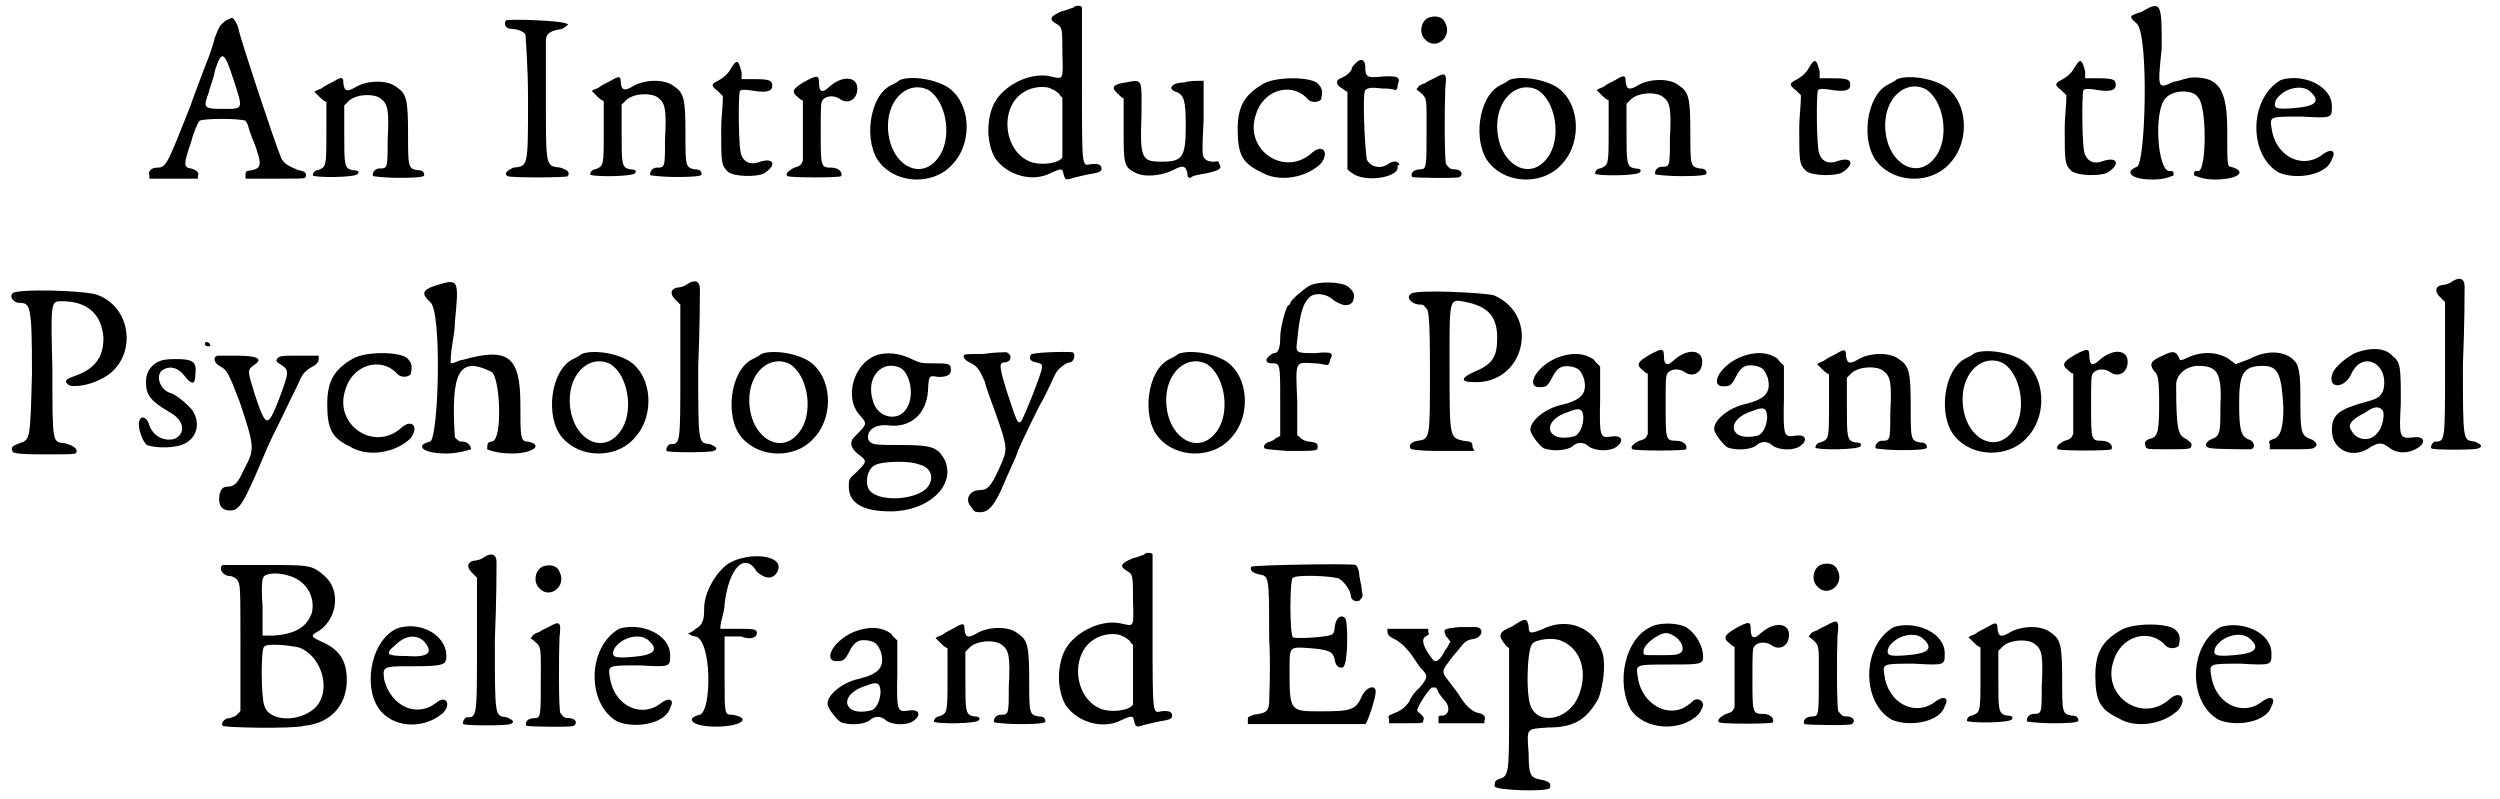 <?xml version="1.0" standalone="no"?>
<!DOCTYPE svg PUBLIC "-//W3C/DTD SVG 1.1//EN" "http://www.w3.org/Graphics/SVG/1.1/DTD/svg11.dtd">
<svg width="291px" height="93px" viewBox="0 0 2917 939" xmlns="http://www.w3.org/2000/svg" xmlns:xlink="http://www.w3.org/1999/xlink" version="1.1">
<defs>
<path id="gl2816" d="M 96 7 C 88 13 88 15 83 27 C 82 32 77 48 71 62 C 66 76 58 96 54 108 C 27 176 26 180 15 180 C 9 180 4 184 6 189 C 6 190 6 192 6 193 C 15 193 24 193 35 193 C 45 193 54 193 63 193 C 63 192 63 190 63 190 C 65 186 62 183 55 181 C 46 180 46 176 55 150 C 58 138 63 127 65 125 C 69 122 113 122 119 125 C 121 128 122 130 122 131 C 122 131 125 142 130 153 C 138 176 138 180 127 183 C 119 184 119 184 119 189 C 119 190 119 192 119 193 C 130 193 141 193 153 193 C 180 193 187 193 189 192 C 192 187 189 184 181 183 C 169 178 164 175 161 169 C 153 150 113 29 111 18 C 110 12 105 4 103 4 C 102 4 99 6 96 7 M 105 77 C 116 111 117 111 94 111 C 69 111 69 110 76 91 C 77 85 82 74 83 66 C 91 41 94 43 105 77 z" fill="black" /><!-- width=218 height=204 -->
<path id="gl11" d="M 27 9 C 23 11 15 15 13 17 C 9 19 7 19 5 21 C 7 23 9 25 11 27 C 13 29 15 31 19 33 C 19 44 19 56 19 68 C 19 109 19 109 9 113 C 5 113 3 117 3 119 C 3 122 56 122 56 117 C 58 115 56 113 50 113 C 40 111 40 107 40 70 C 40 58 40 46 40 37 C 42 35 44 33 46 31 C 56 23 76 23 83 29 C 91 35 93 42 91 78 C 91 111 91 111 81 111 C 76 111 72 117 74 120 C 74 120 85 122 105 122 C 132 122 134 120 134 119 C 134 115 132 113 126 113 C 115 111 115 109 115 70 C 115 29 113 23 101 15 C 91 7 68 7 54 15 C 44 21 40 21 39 11 C 39 3 37 3 27 9 z" fill="black" /><!-- width=146 height=132 -->
<path id="gl2819" d="M 7 4 C 4 9 7 14 14 14 C 18 14 28 16 30 21 C 30 23 33 56 33 97 C 33 177 33 175 16 177 C 9 180 4 184 9 187 C 11 189 78 189 80 187 C 82 182 80 180 71 177 C 54 175 54 177 54 101 C 54 66 54 33 54 28 C 54 18 61 16 73 14 C 78 11 80 9 80 9 C 80 4 9 2 7 4 z" fill="black" /><!-- width=92 height=201 -->
<path id="gl11" d="M 27 9 C 23 11 15 15 13 17 C 9 19 7 19 5 21 C 7 23 9 25 11 27 C 13 29 15 31 19 33 C 19 44 19 56 19 68 C 19 109 19 109 9 113 C 5 113 3 117 3 119 C 3 122 56 122 56 117 C 58 115 56 113 50 113 C 40 111 40 107 40 70 C 40 58 40 46 40 37 C 42 35 44 33 46 31 C 56 23 76 23 83 29 C 91 35 93 42 91 78 C 91 111 91 111 81 111 C 76 111 72 117 74 120 C 74 120 85 122 105 122 C 132 122 134 120 134 119 C 134 115 132 113 126 113 C 115 111 115 109 115 70 C 115 29 113 23 101 15 C 91 7 68 7 54 15 C 44 21 40 21 39 11 C 39 3 37 3 27 9 z" fill="black" /><!-- width=146 height=132 -->
<path id="gl263" d="M 27 15 C 23 21 17 25 13 27 C 5 31 5 33 13 39 C 15 41 17 43 19 45 C 19 57 17 71 17 83 C 17 124 17 126 25 134 C 33 140 59 140 67 136 C 83 126 79 117 63 122 C 53 126 45 124 41 115 C 37 109 37 43 39 39 C 41 37 45 37 57 39 C 71 41 77 39 77 33 C 77 27 75 25 57 25 C 51 25 47 25 41 25 C 41 23 41 19 41 17 C 37 1 35 1 27 15 z" fill="black" /><!-- width=91 height=154 -->
<path id="gl32" d="M 23 11 C 9 19 7 23 15 29 C 17 31 19 33 21 33 C 21 44 21 56 21 66 C 21 83 21 101 21 104 C 19 108 19 110 11 112 C 3 116 0 120 3 122 C 7 124 64 124 66 122 C 68 118 64 112 54 112 C 42 112 42 110 42 71 C 42 42 42 36 44 33 C 48 27 58 27 64 31 C 73 38 85 33 85 19 C 85 5 68 3 52 17 C 44 25 40 23 40 13 C 40 3 38 3 23 11 z" fill="black" /><!-- width=99 height=134 -->
<path id="gl2832" d="M 43 6 C 41 8 37 10 33 12 C 6 25 0 81 20 104 C 41 129 83 129 104 106 C 127 83 127 41 106 20 C 93 6 58 0 43 6 M 77 18 C 97 31 104 70 91 93 C 70 129 29 106 29 60 C 29 27 54 6 77 18 z" fill="black" /><!-- width=135 height=135 -->
<path id="gl2843" d="M 107 4 C 105 4 100 7 94 8 C 79 14 78 18 87 23 C 94 27 94 29 94 58 C 95 90 95 88 81 85 C 58 79 26 94 14 116 C 4 136 5 164 15 181 C 29 201 59 210 81 198 C 92 193 94 193 95 198 C 97 207 98 207 107 204 C 111 203 119 201 124 200 C 137 198 140 197 140 193 C 140 188 135 187 127 188 C 117 190 117 194 117 94 C 117 45 117 4 117 4 C 117 1 108 1 107 4 M 82 100 C 84 100 87 103 90 105 C 91 107 92 108 94 110 C 94 120 94 132 94 142 C 94 164 94 177 94 180 C 90 187 69 190 56 185 C 24 172 20 120 49 103 C 58 97 75 95 82 100 z" fill="black" /><!-- width=148 height=216 -->
<path id="gl1031" d="M 18 5 C 3 7 1 11 9 18 C 11 20 13 22 16 24 C 16 37 16 48 16 59 C 16 98 16 104 28 110 C 39 117 59 115 74 108 C 85 102 89 102 91 112 C 91 115 91 117 95 117 C 95 115 104 113 112 112 C 130 108 132 106 128 100 C 128 98 127 97 123 98 C 119 98 115 98 112 95 C 108 91 108 91 110 48 C 110 33 110 18 110 3 C 108 3 106 3 104 3 C 100 3 93 3 87 5 C 72 5 67 13 78 16 C 87 20 89 26 89 56 C 89 93 85 98 61 98 C 37 98 35 95 37 42 C 37 0 39 1 18 5 z" fill="black" /><!-- width=143 height=132 -->
<path id="gl2846" d="M 39 12 C 16 25 8 39 8 66 C 8 96 14 106 35 116 C 56 129 89 123 106 106 C 116 93 108 83 96 93 C 64 123 16 91 29 50 C 37 20 70 10 89 29 C 93 35 102 35 106 31 C 108 22 108 18 102 12 C 93 4 54 4 39 12 z" fill="black" /><!-- width=137 height=137 -->
<path id="gl2857" d="M 26 7 C 24 9 22 11 22 13 C 22 15 17 21 9 24 C 3 26 3 32 11 36 C 13 38 17 40 17 40 C 17 42 17 61 17 85 C 17 101 17 116 17 131 C 19 133 21 135 22 135 C 36 147 76 141 76 129 C 76 127 76 126 78 126 C 78 122 72 120 66 124 C 57 131 45 129 40 120 C 38 114 34 42 38 38 C 40 36 43 34 57 36 C 63 36 68 36 74 38 C 76 36 76 34 76 32 C 80 22 76 21 57 22 C 40 24 38 22 38 11 C 38 1 32 0 26 7 z" fill="black" /><!-- width=87 height=152 -->
<path id="gl2866" d="M 24 6 C 13 8 9 24 17 32 C 29 46 50 30 41 13 C 39 7 32 4 24 6 M 28 78 C 24 80 19 82 17 84 C 15 84 12 86 10 87 C 9 89 8 90 7 91 C 8 92 10 93 12 95 C 20 102 19 102 19 141 C 19 181 19 185 12 185 C 3 185 0 190 2 194 C 4 195 56 196 58 194 C 63 190 59 185 52 185 C 47 185 46 184 42 179 C 40 176 40 113 41 90 C 43 72 42 70 28 78 z" fill="black" /><!-- width=68 height=203 -->
<path id="gl2832" d="M 43 6 C 41 8 37 10 33 12 C 6 25 0 81 20 104 C 41 129 83 129 104 106 C 127 83 127 41 106 20 C 93 6 58 0 43 6 M 77 18 C 97 31 104 70 91 93 C 70 129 29 106 29 60 C 29 27 54 6 77 18 z" fill="black" /><!-- width=135 height=135 -->
<path id="gl11" d="M 27 9 C 23 11 15 15 13 17 C 9 19 7 19 5 21 C 7 23 9 25 11 27 C 13 29 15 31 19 33 C 19 44 19 56 19 68 C 19 109 19 109 9 113 C 5 113 3 117 3 119 C 3 122 56 122 56 117 C 58 115 56 113 50 113 C 40 111 40 107 40 70 C 40 58 40 46 40 37 C 42 35 44 33 46 31 C 56 23 76 23 83 29 C 91 35 93 42 91 78 C 91 111 91 111 81 111 C 76 111 72 117 74 120 C 74 120 85 122 105 122 C 132 122 134 120 134 119 C 134 115 132 113 126 113 C 115 111 115 109 115 70 C 115 29 113 23 101 15 C 91 7 68 7 54 15 C 44 21 40 21 39 11 C 39 3 37 3 27 9 z" fill="black" /><!-- width=146 height=132 -->
<path id="gl263" d="M 27 15 C 23 21 17 25 13 27 C 5 31 5 33 13 39 C 15 41 17 43 19 45 C 19 57 17 71 17 83 C 17 124 17 126 25 134 C 33 140 59 140 67 136 C 83 126 79 117 63 122 C 53 126 45 124 41 115 C 37 109 37 43 39 39 C 41 37 45 37 57 39 C 71 41 77 39 77 33 C 77 27 75 25 57 25 C 51 25 47 25 41 25 C 41 23 41 19 41 17 C 37 1 35 1 27 15 z" fill="black" /><!-- width=91 height=154 -->
<path id="gl2832" d="M 43 6 C 41 8 37 10 33 12 C 6 25 0 81 20 104 C 41 129 83 129 104 106 C 127 83 127 41 106 20 C 93 6 58 0 43 6 M 77 18 C 97 31 104 70 91 93 C 70 129 29 106 29 60 C 29 27 54 6 77 18 z" fill="black" /><!-- width=135 height=135 -->
<path id="gl263" d="M 27 15 C 23 21 17 25 13 27 C 5 31 5 33 13 39 C 15 41 17 43 19 45 C 19 57 17 71 17 83 C 17 124 17 126 25 134 C 33 140 59 140 67 136 C 83 126 79 117 63 122 C 53 126 45 124 41 115 C 37 109 37 43 39 39 C 41 37 45 37 57 39 C 71 41 77 39 77 33 C 77 27 75 25 57 25 C 51 25 47 25 41 25 C 41 23 41 19 41 17 C 37 1 35 1 27 15 z" fill="black" /><!-- width=91 height=154 -->
<path id="gl2867" d="M 19 14 C 4 19 4 19 14 28 C 28 43 24 192 14 196 C 0 201 4 211 33 211 C 48 211 57 206 57 206 C 57 201 57 201 52 201 C 38 201 33 129 48 115 C 57 105 81 105 86 115 C 96 124 96 201 86 201 C 81 201 81 201 81 206 C 81 206 91 211 105 211 C 134 211 144 201 124 196 C 120 196 120 192 120 153 C 120 105 110 91 81 91 C 72 91 62 96 57 96 C 38 105 38 105 43 57 C 43 4 43 0 19 14 z" fill="black" /><!-- width=144 height=216 -->
<path id="gl2" d="M 38 7 C 0 29 0 96 36 116 C 58 125 93 118 98 100 C 104 89 96 87 85 96 C 62 112 31 96 27 63 C 25 50 25 50 62 50 C 98 52 98 52 98 38 C 98 13 63 -1 38 7 M 73 21 C 85 32 79 38 54 40 C 31 42 29 40 32 31 C 40 17 63 11 73 21 z" fill="black" /><!-- width=114 height=133 -->
<path id="gl2868" d="M 4 6 C 0 10 6 17 12 17 C 25 17 27 19 27 99 C 25 178 25 178 12 182 C 4 185 2 187 4 191 C 4 193 6 195 40 195 C 71 195 79 195 79 193 C 81 189 77 185 66 182 C 51 180 51 185 51 96 C 49 15 49 15 62 15 C 92 15 109 30 111 58 C 111 79 103 94 77 103 C 66 107 64 109 71 114 C 77 116 94 114 107 107 C 150 88 148 25 105 8 C 92 2 6 0 4 6 z" fill="black" /><!-- width=150 height=213 -->
<path id="gl2877" d="M 81 0 C 79 3 81 5 84 5 C 86 5 88 5 86 3 C 86 0 82 0 81 0 M 22 25 C 14 31 11 38 11 47 C 11 62 16 69 38 82 C 57 92 58 108 44 114 C 31 117 18 110 14 95 C 11 88 5 86 3 93 C 1 101 7 117 12 121 C 22 125 47 125 57 119 C 71 112 75 95 66 81 C 62 75 47 62 40 60 C 29 57 22 42 29 34 C 38 27 49 29 58 42 C 66 51 69 49 69 38 C 71 23 66 20 46 20 C 31 20 27 22 22 25 z" fill="black" /><!-- width=101 height=134 -->
<path id="gl2884" d="M 7 5 C 1 7 3 14 11 18 C 18 22 20 25 33 59 C 51 113 51 115 38 139 C 31 155 27 159 18 159 C 12 159 9 165 9 174 C 9 181 12 187 22 187 C 33 187 38 178 61 124 C 66 111 77 89 83 77 C 89 64 98 46 102 38 C 107 25 111 22 122 16 C 124 14 126 12 126 9 C 126 9 126 7 126 5 C 118 5 111 5 103 5 C 83 5 79 5 77 9 C 76 11 76 12 79 14 C 92 22 92 22 79 57 C 66 90 64 90 51 51 C 42 22 42 22 50 16 C 61 9 55 5 29 5 C 18 5 7 5 7 5 z" fill="black" /><!-- width=154 height=198 -->
<path id="gl2846" d="M 39 12 C 16 25 8 39 8 66 C 8 96 14 106 35 116 C 56 129 89 123 106 106 C 116 93 108 83 96 93 C 64 123 16 91 29 50 C 37 20 70 10 89 29 C 93 35 102 35 106 31 C 108 22 108 18 102 12 C 93 4 54 4 39 12 z" fill="black" /><!-- width=137 height=137 -->
<path id="gl2895" d="M 19 9 C 4 14 4 19 14 28 C 28 38 24 187 14 192 C -4 196 4 206 33 206 C 48 206 62 201 62 201 C 62 196 57 192 52 192 C 48 192 48 192 43 187 C 38 110 48 91 86 110 C 96 115 100 192 86 192 C 81 192 81 196 81 201 C 81 201 91 206 110 206 C 134 206 148 196 129 192 C 120 192 120 187 120 148 C 120 91 105 81 52 96 C 48 96 43 100 38 100 C 38 81 43 67 43 52 C 48 0 48 0 19 9 z" fill="black" /><!-- width=148 height=216 -->
<path id="gl2832" d="M 43 6 C 41 8 37 10 33 12 C 6 25 0 81 20 104 C 41 129 83 129 104 106 C 127 83 127 41 106 20 C 93 6 58 0 43 6 M 77 18 C 97 31 104 70 91 93 C 70 129 29 106 29 60 C 29 27 54 6 77 18 z" fill="black" /><!-- width=135 height=135 -->
<path id="gl274" d="M 28 6 C 26 8 20 10 16 10 C 8 12 8 18 14 24 C 16 26 18 28 20 30 C 20 55 20 82 20 109 C 20 194 20 194 8 194 C 6 194 2 200 4 202 C 6 204 55 204 59 202 C 64 200 64 198 55 194 C 41 192 41 196 41 103 C 43 57 43 16 43 12 C 43 2 37 0 28 6 z" fill="black" /><!-- width=74 height=214 -->
<path id="gl2832" d="M 43 6 C 41 8 37 10 33 12 C 6 25 0 81 20 104 C 41 129 83 129 104 106 C 127 83 127 41 106 20 C 93 6 58 0 43 6 M 77 18 C 97 31 104 70 91 93 C 70 129 29 106 29 60 C 29 27 54 6 77 18 z" fill="black" /><!-- width=135 height=135 -->
<path id="gl2896" d="M 37 6 C 11 17 1 55 18 75 C 28 86 28 86 14 100 C 6 107 7 115 20 124 C 28 130 26 132 15 143 C 6 151 6 151 6 160 C 6 179 22 189 55 189 C 99 189 132 159 119 129 C 111 115 107 111 69 111 C 36 111 33 111 29 105 C 26 94 37 86 53 88 C 78 91 97 75 99 48 C 100 29 100 29 111 31 C 121 31 126 29 126 23 C 126 15 123 15 105 15 C 93 15 91 15 82 11 C 67 3 50 1 37 6 M 66 20 C 78 26 83 52 75 66 C 66 85 39 80 34 58 C 26 31 45 11 66 20 M 89 134 C 102 137 107 149 99 160 C 88 175 44 179 31 165 C 25 159 26 141 36 135 C 44 130 77 129 89 134 z" fill="black" /><!-- width=135 height=201 -->
<path id="gl2901" d="M 24 4 C 2 4 1 4 1 7 C 1 8 2 11 8 14 C 17 18 20 23 26 37 C 27 43 34 61 39 75 C 53 115 53 116 43 138 C 33 160 29 164 20 164 C 7 164 2 176 10 184 C 13 189 14 190 20 190 C 30 190 36 183 45 164 C 56 138 64 122 64 120 C 64 119 72 101 90 65 C 100 48 107 30 109 27 C 112 21 122 14 125 14 C 131 14 133 4 129 2 C 122 1 80 2 80 5 C 77 10 80 13 87 14 C 93 16 93 16 93 20 C 93 26 71 81 68 84 C 64 85 64 85 52 49 C 43 20 42 14 49 14 C 55 13 56 11 56 7 C 56 5 52 1 49 2 C 49 2 37 2 24 4 z" fill="black" /><!-- width=142 height=199 -->
<path id="gl2832" d="M 43 6 C 41 8 37 10 33 12 C 6 25 0 81 20 104 C 41 129 83 129 104 106 C 127 83 127 41 106 20 C 93 6 58 0 43 6 M 77 18 C 97 31 104 70 91 93 C 70 129 29 106 29 60 C 29 27 54 6 77 18 z" fill="black" /><!-- width=135 height=135 -->
<path id="gl1026" d="M 56 6 C 48 11 34 23 34 26 C 34 26 33 29 31 29 C 28 34 22 55 22 67 C 22 78 20 85 15 85 C 12 85 4 92 6 94 C 6 96 9 97 12 97 C 22 97 22 97 22 141 C 22 155 22 168 22 182 C 20 184 18 184 17 185 C 15 187 11 189 7 190 C 4 192 3 193 3 195 C 3 198 4 198 31 200 C 66 200 66 200 66 195 C 66 192 66 190 56 189 C 53 189 48 187 45 184 C 45 184 44 182 42 182 C 42 168 42 154 42 141 C 40 92 39 96 63 97 C 69 97 74 99 78 99 C 80 97 80 96 81 92 C 85 85 83 83 63 85 C 40 85 40 85 42 70 C 45 40 48 26 58 18 C 64 14 77 15 85 23 C 94 29 102 31 107 25 C 110 18 110 14 102 7 C 94 1 67 0 56 6 z" fill="black" /><!-- width=121 height=209 -->
<path id="gl2906" d="M 8 8 C 1 12 8 21 19 21 C 21 21 23 21 25 25 C 28 26 30 30 30 98 C 30 179 30 179 16 181 C 8 182 5 186 7 190 C 7 191 14 193 44 193 C 57 193 69 193 82 193 C 82 191 80 190 80 188 C 80 182 78 182 69 181 C 53 177 53 179 53 89 C 53 8 52 14 77 19 C 100 25 109 37 109 60 C 109 82 104 91 82 100 C 66 107 66 112 80 112 C 141 116 161 34 105 10 C 93 7 16 3 8 8 z" fill="black" /><!-- width=164 height=200 -->
<path id="gl1541" d="M 33 7 C 7 19 -1 41 13 41 C 21 41 23 41 29 29 C 35 17 41 15 52 17 C 60 19 62 21 66 31 C 70 48 64 56 39 62 C 21 66 3 80 3 91 C 3 97 15 111 19 113 C 31 117 46 115 52 111 C 58 105 66 105 72 111 C 78 115 91 117 101 113 C 113 107 113 97 99 99 C 85 101 84 101 85 56 C 85 44 85 31 85 17 C 84 15 80 13 78 9 C 66 0 50 0 33 7 M 64 70 C 68 80 62 97 54 99 C 21 107 15 80 48 70 C 58 66 62 66 64 70 z" fill="black" /><!-- width=127 height=127 -->
<path id="gl32" d="M 23 11 C 9 19 7 23 15 29 C 17 31 19 33 21 33 C 21 44 21 56 21 66 C 21 83 21 101 21 104 C 19 108 19 110 11 112 C 3 116 0 120 3 122 C 7 124 64 124 66 122 C 68 118 64 112 54 112 C 42 112 42 110 42 71 C 42 42 42 36 44 33 C 48 27 58 27 64 31 C 73 38 85 33 85 19 C 85 5 68 3 52 17 C 44 25 40 23 40 13 C 40 3 38 3 23 11 z" fill="black" /><!-- width=99 height=134 -->
<path id="gl1541" d="M 33 7 C 7 19 -1 41 13 41 C 21 41 23 41 29 29 C 35 17 41 15 52 17 C 60 19 62 21 66 31 C 70 48 64 56 39 62 C 21 66 3 80 3 91 C 3 97 15 111 19 113 C 31 117 46 115 52 111 C 58 105 66 105 72 111 C 78 115 91 117 101 113 C 113 107 113 97 99 99 C 85 101 84 101 85 56 C 85 44 85 31 85 17 C 84 15 80 13 78 9 C 66 0 50 0 33 7 M 64 70 C 68 80 62 97 54 99 C 21 107 15 80 48 70 C 58 66 62 66 64 70 z" fill="black" /><!-- width=127 height=127 -->
<path id="gl11" d="M 27 9 C 23 11 15 15 13 17 C 9 19 7 19 5 21 C 7 23 9 25 11 27 C 13 29 15 31 19 33 C 19 44 19 56 19 68 C 19 109 19 109 9 113 C 5 113 3 117 3 119 C 3 122 56 122 56 117 C 58 115 56 113 50 113 C 40 111 40 107 40 70 C 40 58 40 46 40 37 C 42 35 44 33 46 31 C 56 23 76 23 83 29 C 91 35 93 42 91 78 C 91 111 91 111 81 111 C 76 111 72 117 74 120 C 74 120 85 122 105 122 C 132 122 134 120 134 119 C 134 115 132 113 126 113 C 115 111 115 109 115 70 C 115 29 113 23 101 15 C 91 7 68 7 54 15 C 44 21 40 21 39 11 C 39 3 37 3 27 9 z" fill="black" /><!-- width=146 height=132 -->
<path id="gl2832" d="M 43 6 C 41 8 37 10 33 12 C 6 25 0 81 20 104 C 41 129 83 129 104 106 C 127 83 127 41 106 20 C 93 6 58 0 43 6 M 77 18 C 97 31 104 70 91 93 C 70 129 29 106 29 60 C 29 27 54 6 77 18 z" fill="black" /><!-- width=135 height=135 -->
<path id="gl32" d="M 23 11 C 9 19 7 23 15 29 C 17 31 19 33 21 33 C 21 44 21 56 21 66 C 21 83 21 101 21 104 C 19 108 19 110 11 112 C 3 116 0 120 3 122 C 7 124 64 124 66 122 C 68 118 64 112 54 112 C 42 112 42 110 42 71 C 42 42 42 36 44 33 C 48 27 58 27 64 31 C 73 38 85 33 85 19 C 85 5 68 3 52 17 C 44 25 40 23 40 13 C 40 3 38 3 23 11 z" fill="black" /><!-- width=99 height=134 -->
<path id="gl2911" d="M 25 13 C 11 19 9 23 15 31 C 19 35 21 37 21 69 C 21 105 19 109 9 111 C 5 113 3 115 5 119 C 5 123 7 123 29 123 C 59 123 59 123 59 117 C 59 115 55 113 53 111 C 43 107 41 99 41 47 C 41 35 53 25 67 25 C 89 25 95 33 93 71 C 93 103 93 107 83 111 C 77 113 73 119 79 121 C 79 123 119 123 129 123 C 135 121 133 113 125 111 C 117 107 115 99 115 69 C 115 35 119 25 143 25 C 161 25 165 35 167 75 C 167 99 163 109 155 111 C 151 113 149 113 151 117 C 151 119 151 121 151 123 C 159 123 167 123 177 123 C 191 123 203 123 203 121 C 209 119 205 113 199 111 C 187 107 187 101 187 61 C 187 33 185 29 183 23 C 173 7 149 5 127 17 C 121 19 117 21 111 23 C 109 21 105 19 103 17 C 91 9 73 7 55 15 C 47 19 45 19 45 17 C 41 7 37 7 25 13 z" fill="black" /><!-- width=235 height=135 -->
<path id="gl2920" d="M 30 11 C 17 19 7 28 5 36 C 1 53 21 51 28 34 C 42 5 74 24 65 55 C 61 61 61 63 46 67 C 13 76 5 82 5 101 C 5 124 30 136 51 120 C 61 115 63 115 71 120 C 80 128 92 128 101 124 C 117 117 115 107 101 109 C 84 111 84 109 86 69 C 86 26 86 21 76 13 C 67 3 48 3 30 11 M 65 78 C 67 82 65 97 59 103 C 51 115 34 113 28 101 C 23 94 28 88 44 80 C 55 72 61 72 65 78 z" fill="black" /><!-- width=140 height=140 -->
<path id="gl274" d="M 28 6 C 26 8 20 10 16 10 C 8 12 8 18 14 24 C 16 26 18 28 20 30 C 20 55 20 82 20 109 C 20 194 20 194 8 194 C 6 194 2 200 4 202 C 6 204 55 204 59 202 C 64 200 64 198 55 194 C 41 192 41 196 41 103 C 43 57 43 16 43 12 C 43 2 37 0 28 6 z" fill="black" /><!-- width=74 height=214 -->
<path id="gl2927" d="M 5 5 C 0 9 5 18 14 18 C 16 18 20 20 22 22 C 26 28 26 29 26 101 C 26 127 26 151 26 176 C 26 177 24 179 22 181 C 20 183 14 185 13 185 C 7 185 3 191 5 194 C 5 196 86 198 101 194 C 132 191 151 170 151 140 C 151 117 142 104 121 95 C 108 89 108 88 119 82 C 140 67 144 35 125 18 C 110 5 108 5 54 5 C 28 5 5 5 5 5 M 84 18 C 104 24 114 43 110 61 C 104 78 91 86 65 88 C 61 88 56 88 52 88 C 52 76 52 65 52 54 C 50 24 52 20 54 18 C 59 14 73 14 84 18 M 95 102 C 125 114 134 159 110 176 C 89 191 58 187 54 170 C 50 159 50 102 54 101 C 56 97 82 99 95 102 z" fill="black" /><!-- width=161 height=205 -->
<path id="gl535" d="M 38 8 C 6 24 -2 83 22 107 C 40 125 72 125 93 107 C 103 97 97 85 85 95 C 62 113 32 99 24 68 C 22 52 22 52 58 52 C 95 52 97 50 97 40 C 97 14 64 -2 38 8 M 70 22 C 83 36 76 42 50 40 C 28 40 24 38 36 28 C 48 16 60 14 70 22 z" fill="black" /><!-- width=133 height=133 -->
<path id="gl274" d="M 28 6 C 26 8 20 10 16 10 C 8 12 8 18 14 24 C 16 26 18 28 20 30 C 20 55 20 82 20 109 C 20 194 20 194 8 194 C 6 194 2 200 4 202 C 6 204 55 204 59 202 C 64 200 64 198 55 194 C 41 192 41 196 41 103 C 43 57 43 16 43 12 C 43 2 37 0 28 6 z" fill="black" /><!-- width=74 height=214 -->
<path id="gl2866" d="M 24 6 C 13 8 9 24 17 32 C 29 46 50 30 41 13 C 39 7 32 4 24 6 M 28 78 C 24 80 19 82 17 84 C 15 84 12 86 10 87 C 9 89 8 90 7 91 C 8 92 10 93 12 95 C 20 102 19 102 19 141 C 19 181 19 185 12 185 C 3 185 0 190 2 194 C 4 195 56 196 58 194 C 63 190 59 185 52 185 C 47 185 46 184 42 179 C 40 176 40 113 41 90 C 43 72 42 70 28 78 z" fill="black" /><!-- width=68 height=203 -->
<path id="gl2" d="M 38 7 C 0 29 0 96 36 116 C 58 125 93 118 98 100 C 104 89 96 87 85 96 C 62 112 31 96 27 63 C 25 50 25 50 62 50 C 98 52 98 52 98 38 C 98 13 63 -1 38 7 M 73 21 C 85 32 79 38 54 40 C 31 42 29 40 32 31 C 40 17 63 11 73 21 z" fill="black" /><!-- width=114 height=133 -->
<path id="gl2932" d="M 48 14 C 33 24 19 48 19 67 C 19 76 19 86 9 91 C 9 91 4 96 0 96 C 4 100 9 100 9 100 C 28 105 28 187 14 192 C -4 196 4 206 33 206 C 62 206 76 196 52 192 C 43 192 43 192 43 148 C 43 129 43 115 43 100 C 48 100 57 100 62 100 C 76 105 81 100 81 96 C 81 91 76 91 57 91 C 52 91 48 91 38 91 C 38 81 43 72 43 62 C 48 19 67 0 81 24 C 91 33 100 33 105 24 C 115 4 72 0 48 14 z" fill="black" /><!-- width=115 height=216 -->
<path id="gl1541" d="M 33 7 C 7 19 -1 41 13 41 C 21 41 23 41 29 29 C 35 17 41 15 52 17 C 60 19 62 21 66 31 C 70 48 64 56 39 62 C 21 66 3 80 3 91 C 3 97 15 111 19 113 C 31 117 46 115 52 111 C 58 105 66 105 72 111 C 78 115 91 117 101 113 C 113 107 113 97 99 99 C 85 101 84 101 85 56 C 85 44 85 31 85 17 C 84 15 80 13 78 9 C 66 0 50 0 33 7 M 64 70 C 68 80 62 97 54 99 C 21 107 15 80 48 70 C 58 66 62 66 64 70 z" fill="black" /><!-- width=127 height=127 -->
<path id="gl11" d="M 27 9 C 23 11 15 15 13 17 C 9 19 7 19 5 21 C 7 23 9 25 11 27 C 13 29 15 31 19 33 C 19 44 19 56 19 68 C 19 109 19 109 9 113 C 5 113 3 117 3 119 C 3 122 56 122 56 117 C 58 115 56 113 50 113 C 40 111 40 107 40 70 C 40 58 40 46 40 37 C 42 35 44 33 46 31 C 56 23 76 23 83 29 C 91 35 93 42 91 78 C 91 111 91 111 81 111 C 76 111 72 117 74 120 C 74 120 85 122 105 122 C 132 122 134 120 134 119 C 134 115 132 113 126 113 C 115 111 115 109 115 70 C 115 29 113 23 101 15 C 91 7 68 7 54 15 C 44 21 40 21 39 11 C 39 3 37 3 27 9 z" fill="black" /><!-- width=146 height=132 -->
<path id="gl2843" d="M 107 4 C 105 4 100 7 94 8 C 79 14 78 18 87 23 C 94 27 94 29 94 58 C 95 90 95 88 81 85 C 58 79 26 94 14 116 C 4 136 5 164 15 181 C 29 201 59 210 81 198 C 92 193 94 193 95 198 C 97 207 98 207 107 204 C 111 203 119 201 124 200 C 137 198 140 197 140 193 C 140 188 135 187 127 188 C 117 190 117 194 117 94 C 117 45 117 4 117 4 C 117 1 108 1 107 4 M 82 100 C 84 100 87 103 90 105 C 91 107 92 108 94 110 C 94 120 94 132 94 142 C 94 164 94 177 94 180 C 90 187 69 190 56 185 C 24 172 20 120 49 103 C 58 97 75 95 82 100 z" fill="black" /><!-- width=148 height=216 -->
<path id="gl2933" d="M 9 5 C 7 9 10 12 18 14 C 30 16 30 16 30 88 C 32 125 30 159 30 165 C 29 175 27 177 12 179 C 7 181 5 181 5 184 C 5 186 5 188 5 190 C 29 190 50 190 74 190 C 110 190 143 190 143 190 C 146 188 155 159 155 154 C 157 143 145 145 139 157 C 132 174 125 175 90 175 C 56 175 54 175 54 132 C 54 97 52 99 81 101 C 101 103 105 105 107 114 C 108 123 114 125 117 123 C 123 119 123 68 119 65 C 114 61 108 65 107 77 C 107 81 105 85 103 85 C 97 88 61 90 58 88 C 54 85 54 19 58 18 C 63 14 105 16 112 19 C 119 23 126 34 126 39 C 126 43 130 47 136 45 C 139 41 141 41 139 34 C 139 30 137 21 136 16 C 136 10 134 5 132 3 C 128 1 12 3 9 5 z" fill="black" /><!-- width=179 height=204 -->
<path id="gl2938" d="M 86 2 C 68 4 67 4 71 13 C 73 14 74 17 76 19 C 74 22 73 26 70 29 C 64 41 59 44 56 41 C 44 26 41 16 47 13 C 50 11 52 11 50 8 C 50 7 50 5 50 4 C 43 4 35 4 26 4 C 19 4 11 4 2 4 C 2 5 2 7 2 7 C 2 11 4 13 10 16 C 17 19 26 28 32 37 C 34 40 38 46 41 50 C 50 59 50 61 40 73 C 35 77 29 85 28 89 C 22 98 16 101 8 104 C 4 106 2 106 4 110 C 4 112 4 113 4 115 C 11 115 17 115 23 115 C 44 115 44 115 44 112 C 46 109 44 107 41 104 C 40 103 37 101 37 100 C 37 95 53 71 55 73 C 56 73 58 73 59 73 C 59 73 61 76 62 79 C 64 82 67 86 70 89 C 76 97 74 104 68 106 C 62 106 62 106 62 110 C 62 112 62 113 62 115 C 71 115 80 115 89 115 C 98 115 107 115 116 115 C 116 113 116 112 116 112 C 118 107 115 104 109 103 C 101 101 94 95 85 80 C 82 76 76 68 73 64 C 65 55 67 52 74 43 C 77 38 83 32 86 28 C 92 20 95 17 103 16 C 115 14 116 1 104 2 C 103 2 94 2 86 2 z" fill="black" /><!-- width=125 height=125 -->
<path id="gl2567" d="M 26 13 C 9 20 9 24 17 34 C 18 36 20 37 22 39 C 22 62 22 87 22 110 C 22 189 22 189 9 193 C 5 195 5 197 5 201 C 5 206 68 208 70 203 C 72 197 68 195 58 193 C 47 191 45 187 45 163 C 43 132 41 134 68 132 C 98 132 113 123 127 98 C 132 85 136 60 132 45 C 123 15 91 1 60 17 C 47 22 45 22 45 13 C 43 3 41 3 26 13 M 83 30 C 106 39 115 66 104 94 C 94 121 60 130 49 110 C 41 100 43 41 49 34 C 53 28 75 26 83 30 z" fill="black" /><!-- width=168 height=216 -->
<path id="gl2941" d="M 39 9 C 8 24 -1 76 16 106 C 32 130 75 133 96 111 C 102 102 102 99 99 96 C 96 93 91 93 88 97 C 86 99 81 102 78 104 C 55 115 27 96 24 66 C 22 53 22 53 60 53 C 97 53 101 53 101 44 C 101 31 93 17 81 9 C 71 4 50 3 39 9 M 66 19 C 76 24 81 37 73 40 C 71 42 60 42 50 42 C 31 42 31 42 31 39 C 29 31 47 17 57 16 C 60 16 63 17 66 19 z" fill="black" /><!-- width=112 height=138 -->
<path id="gl32" d="M 23 11 C 9 19 7 23 15 29 C 17 31 19 33 21 33 C 21 44 21 56 21 66 C 21 83 21 101 21 104 C 19 108 19 110 11 112 C 3 116 0 120 3 122 C 7 124 64 124 66 122 C 68 118 64 112 54 112 C 42 112 42 110 42 71 C 42 42 42 36 44 33 C 48 27 58 27 64 31 C 73 38 85 33 85 19 C 85 5 68 3 52 17 C 44 25 40 23 40 13 C 40 3 38 3 23 11 z" fill="black" /><!-- width=99 height=134 -->
<path id="gl2866" d="M 24 6 C 13 8 9 24 17 32 C 29 46 50 30 41 13 C 39 7 32 4 24 6 M 28 78 C 24 80 19 82 17 84 C 15 84 12 86 10 87 C 9 89 8 90 7 91 C 8 92 10 93 12 95 C 20 102 19 102 19 141 C 19 181 19 185 12 185 C 3 185 0 190 2 194 C 4 195 56 196 58 194 C 63 190 59 185 52 185 C 47 185 46 184 42 179 C 40 176 40 113 41 90 C 43 72 42 70 28 78 z" fill="black" /><!-- width=68 height=203 -->
<path id="gl2" d="M 38 7 C 0 29 0 96 36 116 C 58 125 93 118 98 100 C 104 89 96 87 85 96 C 62 112 31 96 27 63 C 25 50 25 50 62 50 C 98 52 98 52 98 38 C 98 13 63 -1 38 7 M 73 21 C 85 32 79 38 54 40 C 31 42 29 40 32 31 C 40 17 63 11 73 21 z" fill="black" /><!-- width=114 height=133 -->
<path id="gl11" d="M 27 9 C 23 11 15 15 13 17 C 9 19 7 19 5 21 C 7 23 9 25 11 27 C 13 29 15 31 19 33 C 19 44 19 56 19 68 C 19 109 19 109 9 113 C 5 113 3 117 3 119 C 3 122 56 122 56 117 C 58 115 56 113 50 113 C 40 111 40 107 40 70 C 40 58 40 46 40 37 C 42 35 44 33 46 31 C 56 23 76 23 83 29 C 91 35 93 42 91 78 C 91 111 91 111 81 111 C 76 111 72 117 74 120 C 74 120 85 122 105 122 C 132 122 134 120 134 119 C 134 115 132 113 126 113 C 115 111 115 109 115 70 C 115 29 113 23 101 15 C 91 7 68 7 54 15 C 44 21 40 21 39 11 C 39 3 37 3 27 9 z" fill="black" /><!-- width=146 height=132 -->
<path id="gl2846" d="M 39 12 C 16 25 8 39 8 66 C 8 96 14 106 35 116 C 56 129 89 123 106 106 C 116 93 108 83 96 93 C 64 123 16 91 29 50 C 37 20 70 10 89 29 C 93 35 102 35 106 31 C 108 22 108 18 102 12 C 93 4 54 4 39 12 z" fill="black" /><!-- width=137 height=137 -->
<path id="gl2" d="M 38 7 C 0 29 0 96 36 116 C 58 125 93 118 98 100 C 104 89 96 87 85 96 C 62 112 31 96 27 63 C 25 50 25 50 62 50 C 98 52 98 52 98 38 C 98 13 63 -1 38 7 M 73 21 C 85 32 79 38 54 40 C 31 42 29 40 32 31 C 40 17 63 11 73 21 z" fill="black" /><!-- width=114 height=133 -->
</defs>
<use xlink:href="#gl2816" x="159" y="17" />
<use xlink:href="#gl11" x="354" y="87" />
<use xlink:href="#gl2819" x="577" y="20" />
<use xlink:href="#gl11" x="680" y="86" />
<use xlink:href="#gl263" x="820" y="68" />
<use xlink:href="#gl32" x="912" y="85" />
<use xlink:href="#gl2832" x="1004" y="88" />
<use xlink:href="#gl2843" x="1144" y="5" />
<use xlink:href="#gl1031" x="1294" y="92" />
<use xlink:href="#gl2846" x="1436" y="86" />
<use xlink:href="#gl2857" x="1556" y="68" />
<use xlink:href="#gl2866" x="1647" y="14" />
<use xlink:href="#gl2832" x="1720" y="88" />
<use xlink:href="#gl11" x="1861" y="85" />
<use xlink:href="#gl263" x="2087" y="67" />
<use xlink:href="#gl2832" x="2176" y="87" />
<use xlink:href="#gl263" x="2399" y="67" />
<use xlink:href="#gl2867" x="2487" y="0" />
<use xlink:href="#gl2" x="2632" y="87" />
<use xlink:href="#gl2868" x="0" y="339" />
<use xlink:href="#gl2877" x="150" y="402" />
<use xlink:href="#gl2884" x="238" y="413" />
<use xlink:href="#gl2846" x="366" y="409" />
<use xlink:href="#gl2895" x="481" y="327" />
<use xlink:href="#gl2832" x="630" y="410" />
<use xlink:href="#gl274" x="769" y="328" />
<use xlink:href="#gl2832" x="841" y="410" />
<use xlink:href="#gl2896" x="981" y="412" />
<use xlink:href="#gl2901" x="1121" y="412" />
<use xlink:href="#gl2832" x="1331" y="410" />
<use xlink:href="#gl1026" x="1472" y="330" />
<use xlink:href="#gl2906" x="1640" y="337" />
<use xlink:href="#gl1541" x="1785" y="414" />
<use xlink:href="#gl32" x="1905" y="406" />
<use xlink:href="#gl1541" x="2001" y="413" />
<use xlink:href="#gl11" x="2120" y="407" />
<use xlink:href="#gl2832" x="2267" y="409" />
<use xlink:href="#gl32" x="2405" y="406" />
<use xlink:href="#gl2911" x="2506" y="405" />
<use xlink:href="#gl2920" x="2725" y="405" />
<use xlink:href="#gl274" x="2843" y="325" />
<use xlink:href="#gl2927" x="246" y="659" />
<use xlink:href="#gl535" x="417" y="731" />
<use xlink:href="#gl274" x="530" y="649" />
<use xlink:href="#gl2866" x="606" y="659" />
<use xlink:href="#gl2" x="679" y="732" />
<use xlink:href="#gl2932" x="798" y="648" />
<use xlink:href="#gl1541" x="959" y="736" />
<use xlink:href="#gl11" x="1084" y="729" />
<use xlink:href="#gl2843" x="1227" y="648" />
<use xlink:href="#gl2933" x="1451" y="661" />
<use xlink:href="#gl2938" x="1618" y="735" />
<use xlink:href="#gl2567" x="1741" y="723" />
<use xlink:href="#gl2941" x="1890" y="728" />
<use xlink:href="#gl32" x="2007" y="727" />
<use xlink:href="#gl2866" x="2108" y="657" />
<use xlink:href="#gl2" x="2177" y="730" />
<use xlink:href="#gl11" x="2298" y="728" />
<use xlink:href="#gl2846" x="2444" y="728" />
<use xlink:href="#gl2" x="2561" y="730" />
</svg>
